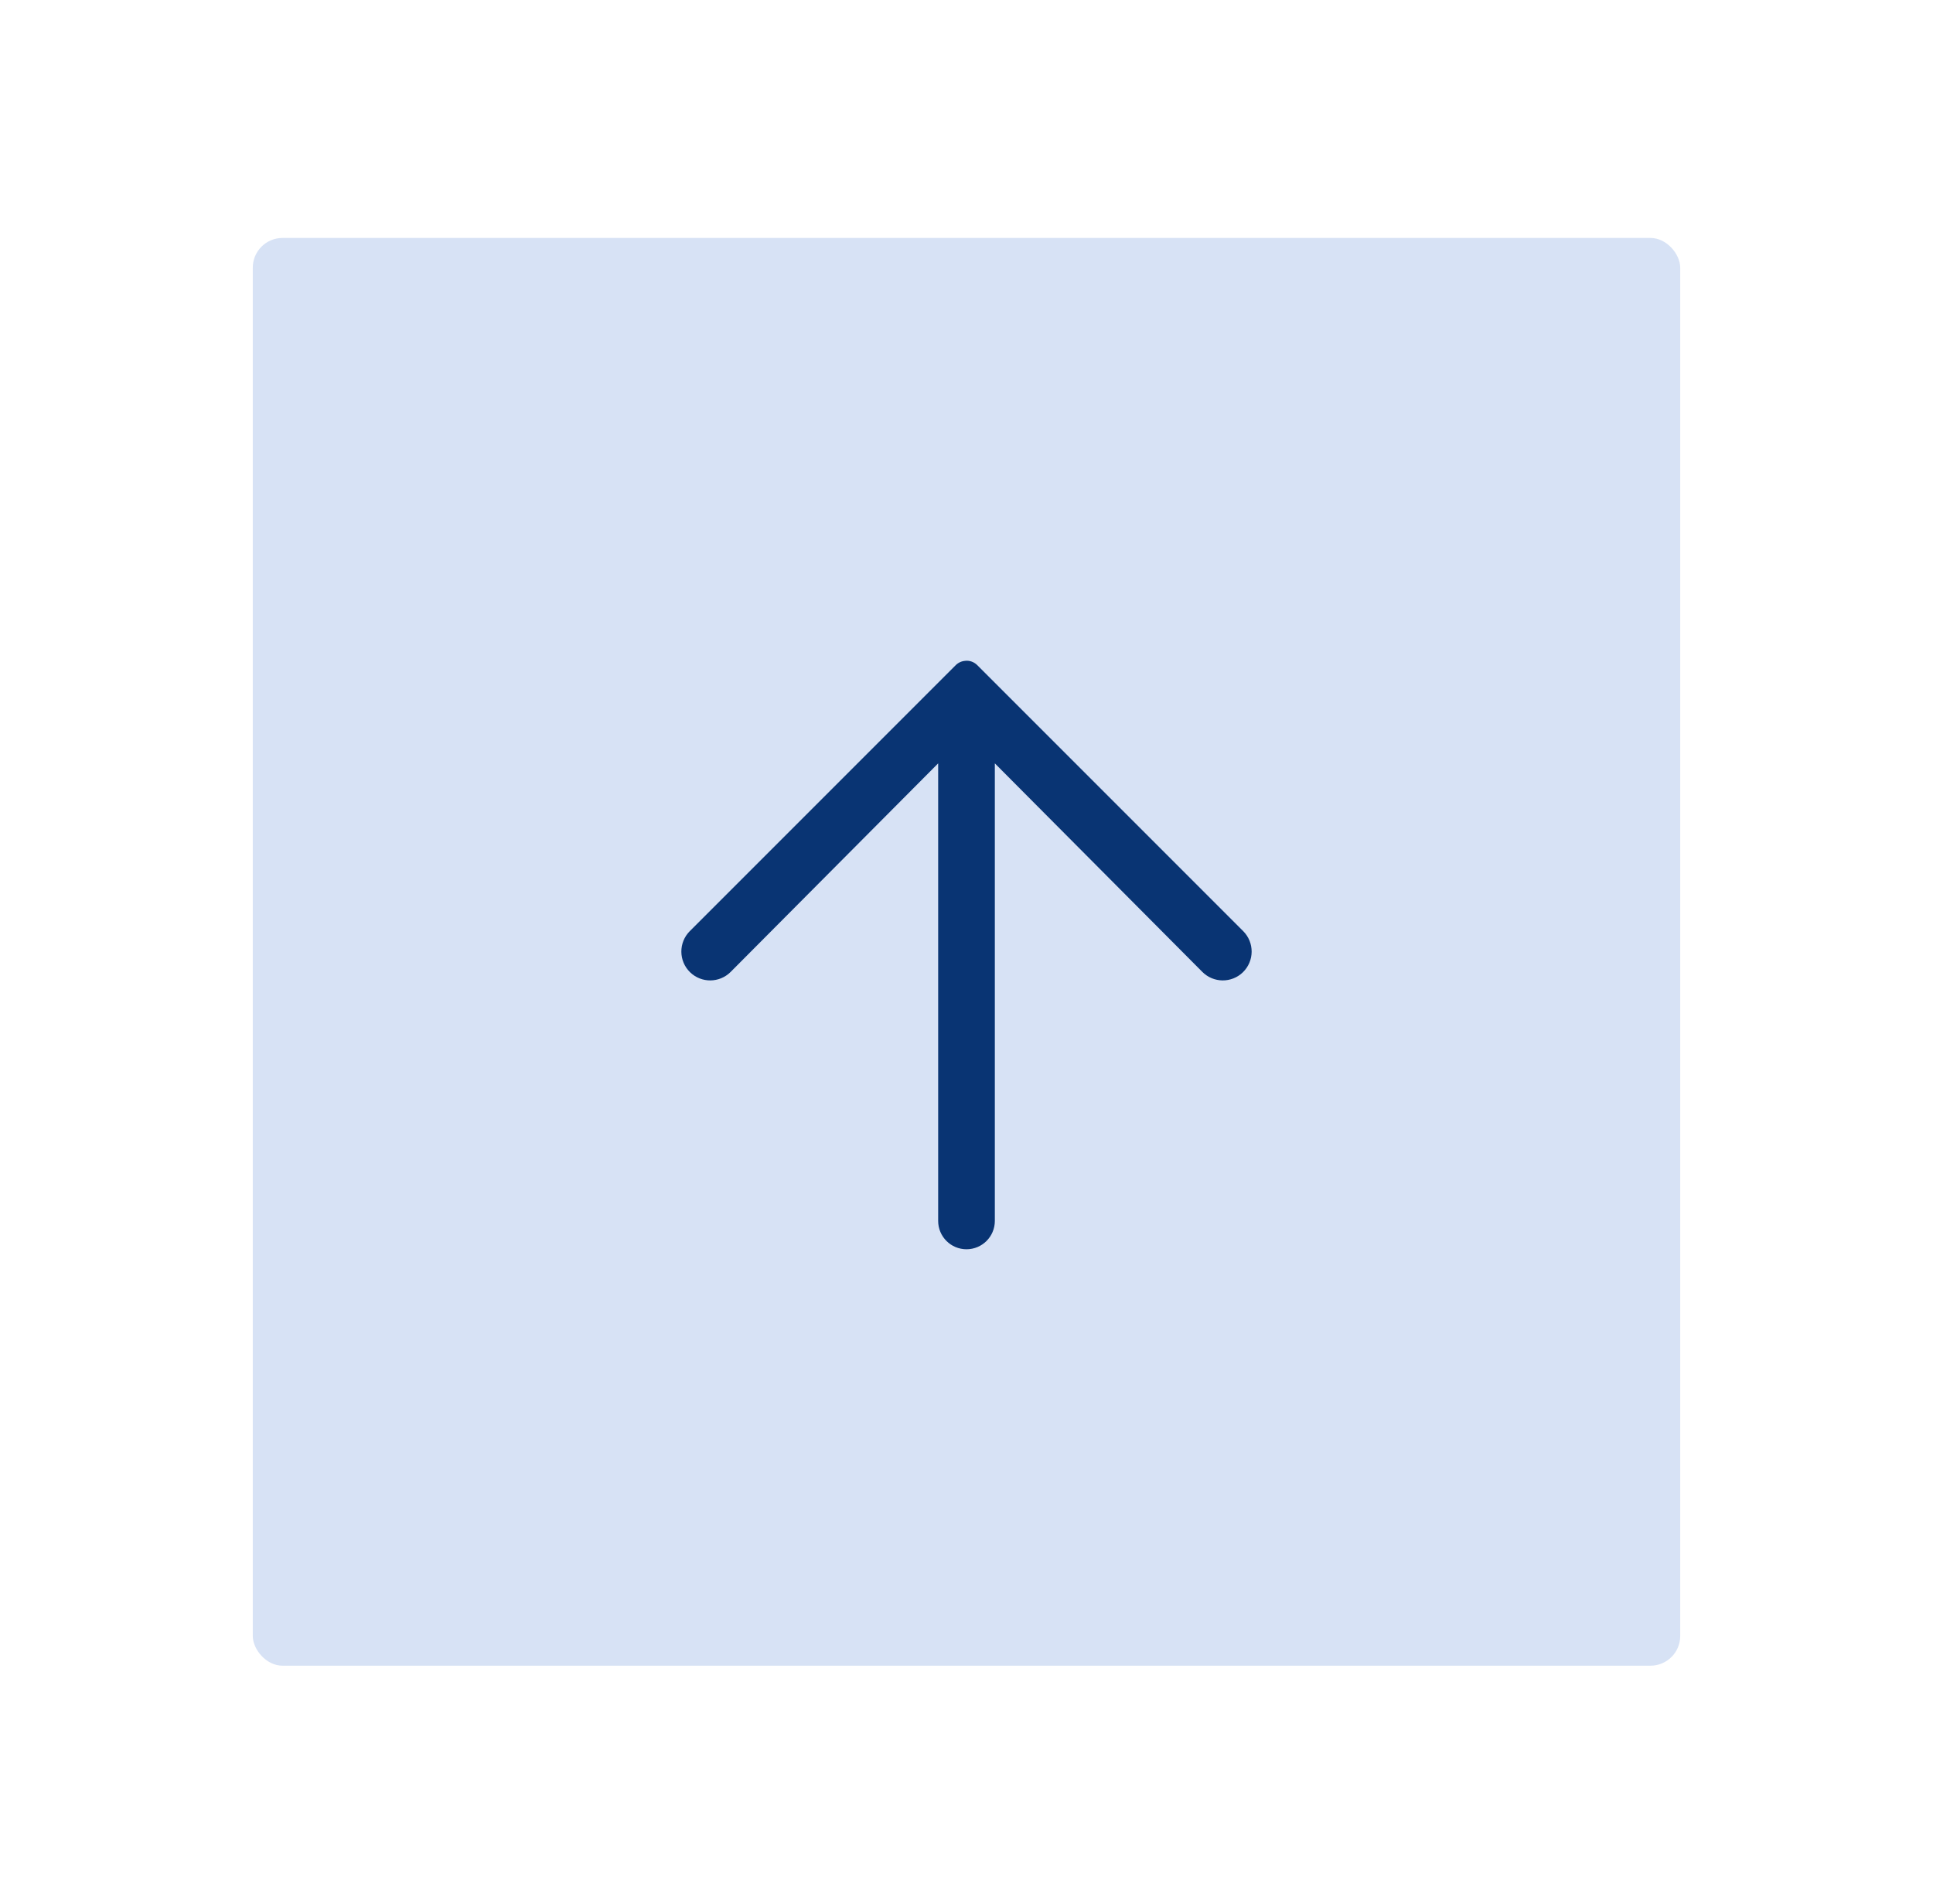 <svg width="65" height="64" viewBox="0 0 65 64" fill="none" xmlns="http://www.w3.org/2000/svg">
<g filter="url(#filter0_d_2494_134033)">
<rect x="8.5" y="6" width="48" height="48" rx="1" fill="#D7E2F5"/>
<path d="M33.807 23.311L32.953 22.453L32.953 23.664L32.953 39.047C32.953 39.297 32.75 39.5 32.5 39.5C32.25 39.5 32.047 39.297 32.047 39.047L32.047 23.664L32.047 22.453L31.193 23.311L24.215 30.323C24.033 30.505 23.738 30.508 23.553 30.328C23.366 30.145 23.364 29.844 23.549 29.658L32.491 20.716C32.493 20.714 32.494 20.713 32.495 20.713C32.496 20.713 32.498 20.712 32.5 20.712C32.502 20.712 32.504 20.713 32.505 20.713C32.506 20.713 32.507 20.714 32.509 20.716L41.451 29.658C41.636 29.844 41.634 30.145 41.447 30.328C41.262 30.508 40.967 30.505 40.785 30.323L33.807 23.311Z" fill="#363D47" stroke="#093473"/>
</g>
<defs>
<filter id="filter0_d_2494_134033" x="0.5" y="0" width="64" height="64" filterUnits="userSpaceOnUse" color-interpolation-filters="sRGB">
<feFlood flood-opacity="0" result="BackgroundImageFix"/>
<feColorMatrix in="SourceAlpha" type="matrix" values="0 0 0 0 0 0 0 0 0 0 0 0 0 0 0 0 0 0 127 0" result="hardAlpha"/>
<feOffset dy="2"/>
<feGaussianBlur stdDeviation="4"/>
<feColorMatrix type="matrix" values="0 0 0 0 0 0 0 0 0 0 0 0 0 0 0.094 0 0 0 0.16 0"/>
<feBlend mode="normal" in2="BackgroundImageFix" result="effect1_dropShadow_2494_134033"/>
<feBlend mode="normal" in="SourceGraphic" in2="effect1_dropShadow_2494_134033" result="shape"/>
</filter>
</defs>
</svg>
